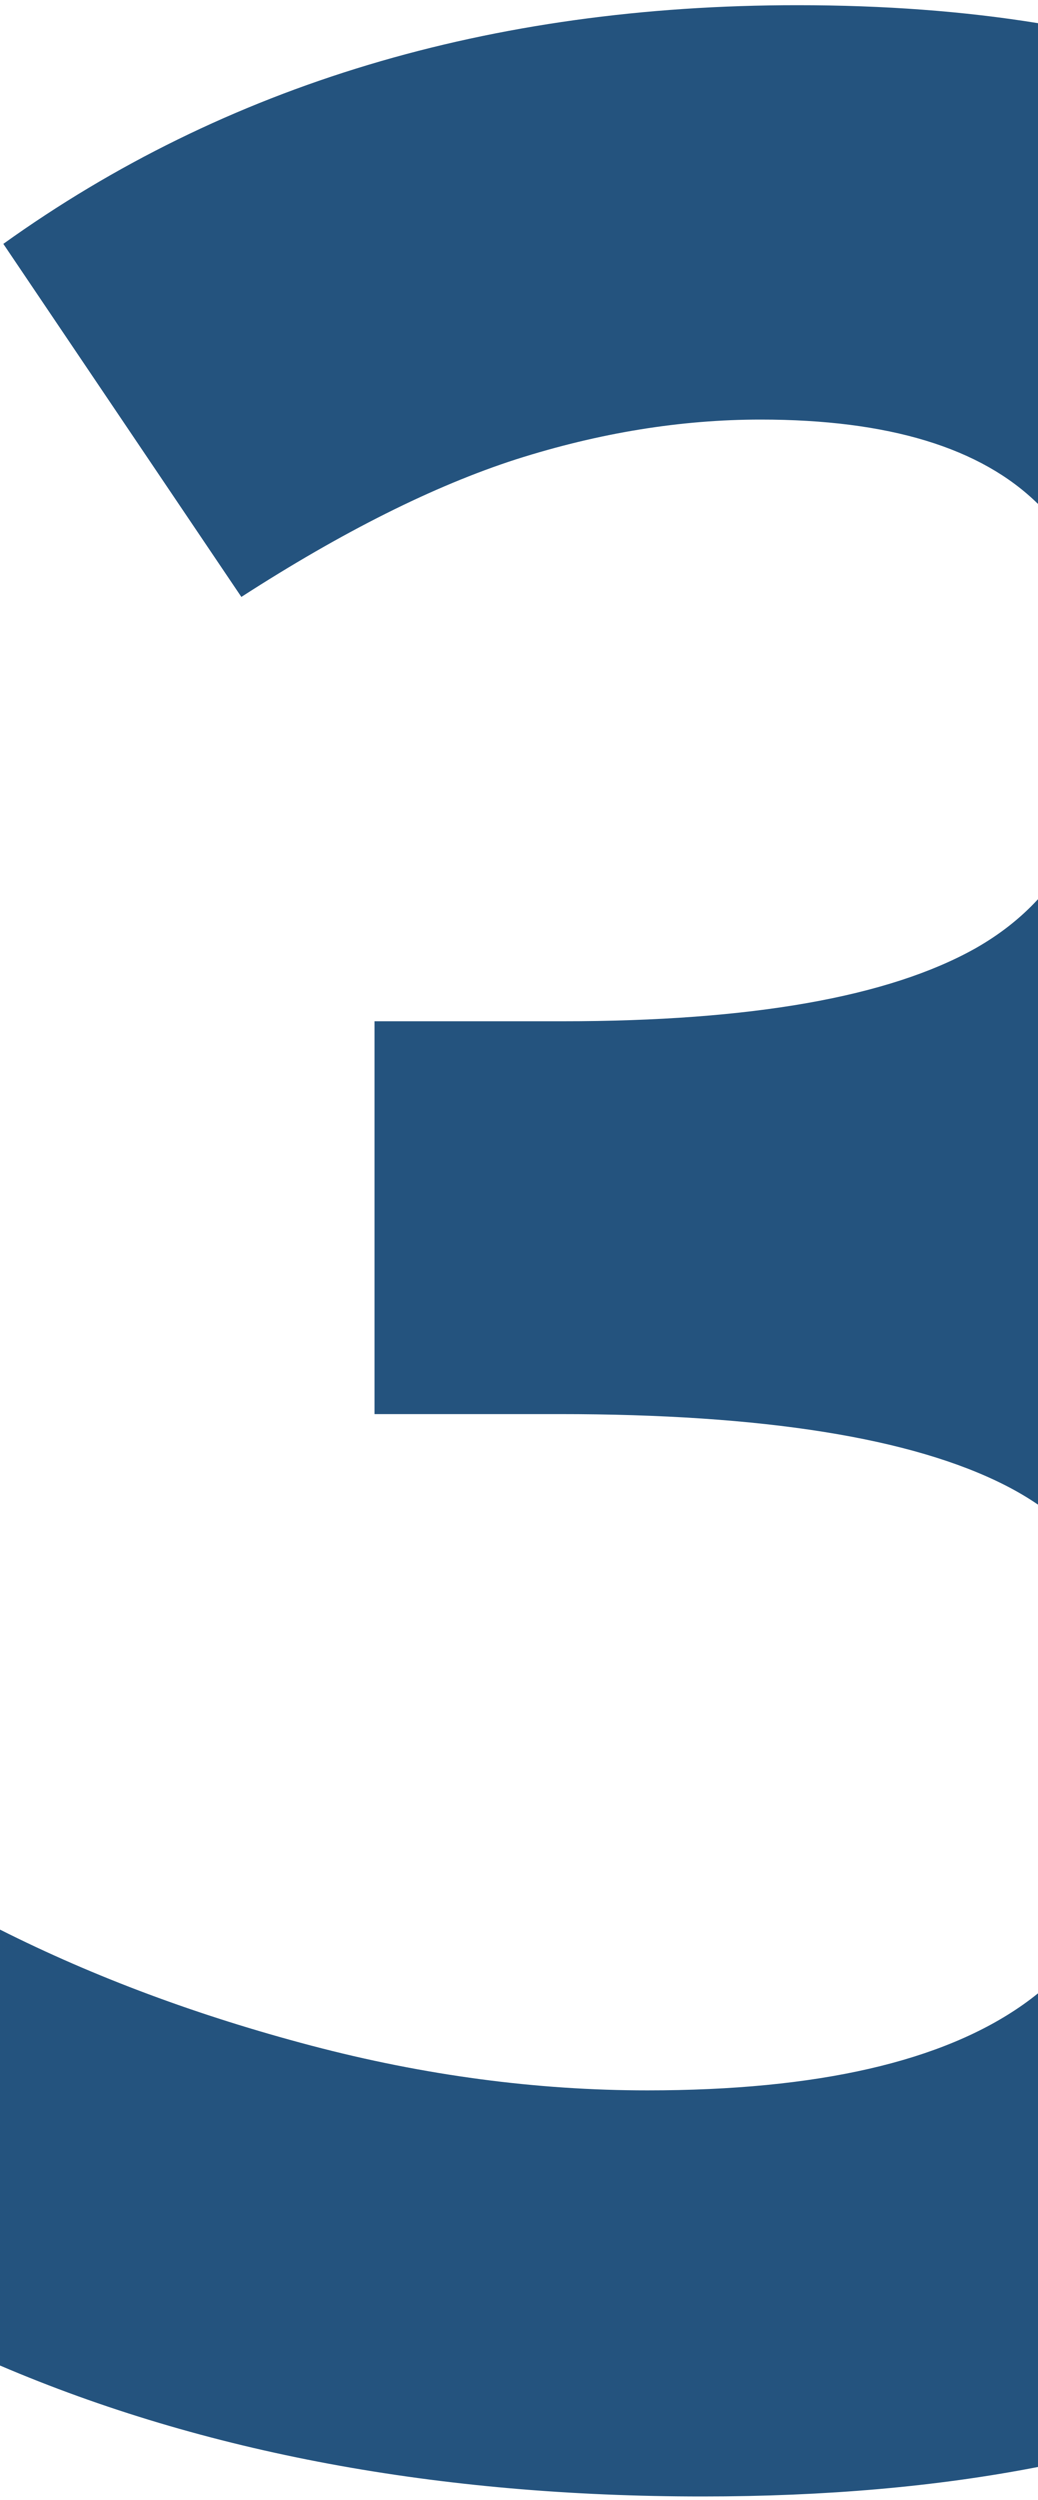 <svg width="120" height="289" viewBox="0 0 120 289" fill="none" xmlns="http://www.w3.org/2000/svg">
<path fill-rule="evenodd" clip-rule="evenodd" d="M0 223.067V273.462C23.605 283.554 50.674 288.6 81.207 288.6C95.416 288.6 108.347 287.463 120 285.19V230.436C119.466 230.869 118.915 231.287 118.347 231.69C108.982 238.333 94.485 241.654 74.857 241.654C62.028 241.654 49.071 239.929 35.985 236.48C22.9 233.031 10.905 228.56 0 223.067ZM120 173.941V103.95C117.975 106.15 115.563 108.043 112.766 109.63C102.76 115.251 86.852 118.061 65.043 118.061H43.298V163.474H64.658C88.263 163.474 105.454 166.221 116.23 171.714C117.57 172.397 118.827 173.139 120 173.941ZM120 58.26V2.679C111.451 1.293 102.177 0.6 92.176 0.6C56.64 0.6 26.043 9.798 0.385 28.193L27.903 69.007C39.577 61.47 50.161 56.169 59.654 53.103C69.276 50.037 78.705 48.504 87.942 48.504C102.72 48.504 113.406 51.756 120 58.26Z" fill="#24537E"/>
</svg>
